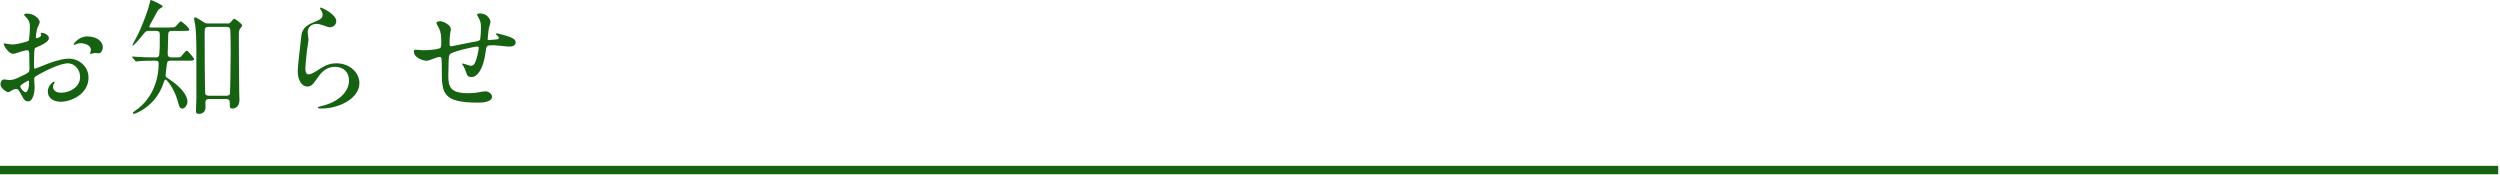 <?xml version="1.0" encoding="UTF-8" standalone="no"?><!DOCTYPE svg PUBLIC "-//W3C//DTD SVG 1.1//EN" "http://www.w3.org/Graphics/SVG/1.1/DTD/svg11.dtd"><svg width="100%" height="100%" viewBox="0 0 1057 74" version="1.1" xmlns="http://www.w3.org/2000/svg" xmlns:xlink="http://www.w3.org/1999/xlink" xml:space="preserve" xmlns:serif="http://www.serif.com/" style="fill-rule:evenodd;clip-rule:evenodd;stroke-miterlimit:10;"><path d="M43.473,19.968c0,1.119 -0.638,2.55 -1.756,2.55c-0.319,0 -1.538,-0.106 -1.8,-0.106c-0.269,0.05 -1.388,0.375 -1.6,0.375c-0.1,0 -0.263,-0.056 -0.263,-0.269c0,-0.106 0.163,-0.369 0.163,-0.425c0.1,-0.319 0.206,-0.581 0.206,-0.956c0,-2.125 -2.65,-2.869 -4.456,-2.869c-0.85,0 -1.332,0.213 -2.075,0.531c-0.213,0.107 -0.375,0.163 -0.532,0.163c-0.156,0 -0.212,-0.056 -0.212,-0.213c0,-0.375 2.231,-3.35 5.737,-3.35c4.094,0 6.588,2.125 6.588,4.569m-34.9,16.525c0,0.794 1.437,2.494 2.231,2.494c0.744,0 1.488,-1.488 1.488,-4.094c0,-0.212 0,-0.737 -0.163,-0.85c-0.156,0 -3.556,1.7 -3.556,2.45m12.112,-20.35c0,1.75 -4.037,3.35 -5.312,3.881c-0.744,0.263 -0.8,0.475 -0.906,2.338c-0.107,1.162 -0.107,5.469 -0.107,5.731c0,0.325 0,0.963 0.482,0.963c0.156,0 4.512,-1.807 5.362,-2.132c5.263,-1.962 7.65,-2.125 9.031,-2.125c3.882,0 8.182,3.032 8.182,8.025c0,7.013 -7.382,10.2 -11.738,10.2c-3.031,0 -5.475,-1.543 -5.475,-4.306c0,-2.494 2.175,-4.194 2.656,-4.194c0.163,0 0.269,0.157 0.269,0.269c0,0.156 -0.106,0.263 -0.212,0.419c-0.163,0.212 -0.482,0.644 -0.482,1.437c0,2.55 2.925,2.55 3.457,2.55c3.506,0 7.962,-2.337 7.962,-6.587c0,-3.775 -2.812,-5.844 -5.094,-5.844c-1.487,0 -4.781,0.694 -11,3.988c-2.975,1.587 -3.293,1.75 -3.293,2.65c0,0.587 0.162,2.975 0.162,3.506c0,2.45 -0.8,5.95 -2.712,5.95c-1.432,0 -2.019,-1.113 -2.438,-1.963c-1.7,-3.293 -1.969,-3.293 -2.662,-3.293c-0.475,0 -1.007,0.212 -1.325,0.318c-0.319,0.157 -1.644,1.063 -2.019,1.063c-0.588,0 -3.294,-1.594 -3.294,-3.35c0,-0.956 0.588,-2.069 1.538,-2.069c0.325,0 1.862,0.263 2.181,0.263c1.431,0 2.387,-0.263 5.525,-1.807c2.706,-1.325 3.025,-1.487 3.025,-2.968c0,-1.225 -0.05,-5.738 -0.1,-6.644c0,-0.369 -0.163,-1.169 -0.75,-1.169c-0.638,0 -2.119,0.375 -2.444,0.481c-2.706,0.9 -2.969,1.007 -3.769,1.007c-1.806,0 -3.825,-3.669 -3.825,-4.038c0,-0.269 0.213,-0.369 0.425,-0.369c0.163,0 0.8,0.213 0.957,0.213c0.956,0.156 1.75,0.262 2.443,0.262c1.913,0 6.432,-1.275 6.744,-1.593c0.269,-0.369 0.531,-5.207 0.531,-5.788c0,-1.65 -0.262,-2.712 -1.75,-4.25c-0.106,-0.106 -0.743,-0.744 -0.743,-0.85c0,-0.481 0.85,-0.587 1.168,-0.587c3.557,0 5.469,2.606 5.469,3.612c0,0.481 -1.006,2.394 -1.112,2.763c-0.057,0.375 -0.532,2.5 -0.532,3.456c0,0.212 0.107,0.581 0.425,0.581c0.369,0 1.857,-0.581 1.857,-1.325c0,-0.106 -0.263,-0.637 -0.263,-0.744c0,-0.056 0.106,-0.162 0.213,-0.212c0.743,-0.106 3.293,0.637 3.293,2.281" style="fill:#176112;fill-rule:nonzero;"/><path d="M88.181,11.362c-1.65,0 -1.65,0.638 -1.65,3.188c0,3.719 0.056,23.744 0.219,24.862c0.1,0.957 1.056,1.063 1.537,1.063l7.438,0c0.581,0 1.275,-0.163 1.487,-0.744c0.157,-0.587 0.319,-16.306 0.319,-17.269c0,-1.431 0,-9.668 -0.269,-10.356c-0.212,-0.581 -0.85,-0.744 -1.487,-0.744l-7.594,0Zm0.156,30.494c-1.006,0 -1.487,0.425 -1.487,1.594c0,0.262 0.056,1.537 0.056,1.806c0,1.538 -0.744,2.869 -2.869,2.869c-1.062,0 -1.168,-0.375 -1.168,-1.488c0,-0.8 0.156,-4.837 0.156,-5.1l0,-21.568c0,-2.657 -0.106,-5.788 -0.425,-9.032c-0.05,-0.425 -0.531,-2.443 -0.531,-2.868c0,-0.263 0,-0.744 0.531,-0.744c0.375,0 2.656,1.487 3.137,1.806c0.794,0.531 1.219,0.8 2.232,0.8l8.075,0c0.737,0 1.062,0 1.487,-0.531c0.581,-0.744 1.219,-1.488 1.538,-1.488c0.212,0 3.343,2.175 3.343,2.813c0,0.319 -1.112,1.65 -1.218,1.969c-0.213,0.687 -0.213,1.325 -0.213,3.025c0,0.475 0.106,22.631 0.163,23.268c0.1,2.55 0.1,2.813 0.1,3.238c0,2.656 -1.594,3.662 -2.969,3.662c-1.119,0 -1.119,-0.262 -1.119,-2.331c0,-0.694 0,-1.7 -1.544,-1.7l-7.275,0Zm-16.2,-16.2c-1.012,0 -1.431,0.313 -1.537,1.113c-0.113,0.637 -0.588,4.568 -0.588,5.1c0,0.637 0.213,0.743 1.332,1.487c5.1,3.344 7.912,6.85 7.912,9.669c0,1.219 -0.956,2.862 -2.175,2.862c-1.062,0 -1.169,-0.368 -2.131,-3.768c-1.063,-3.932 -4.194,-8.494 -5.044,-8.494c-0.262,0 -0.531,0.737 -0.956,1.962c-3.188,9.294 -11.631,12.538 -12.325,12.538c-0.263,0 -0.425,-0.163 -0.425,-0.375c0,-0.263 0,-0.263 1.062,-1.006c8.075,-5.582 9.825,-14.507 9.825,-19.763c0,-1.325 -0.637,-1.325 -1.587,-1.325c-1.7,0 -3.775,0 -5.688,0.106c-0.318,0 -1.912,0.207 -2.231,0.207c-0.212,0 -0.262,-0.107 -0.475,-0.369l-1.062,-1.219c-0.107,-0.112 -0.213,-0.269 -0.213,-0.375c0,-0.106 0.106,-0.106 0.213,-0.106c0.318,0 1.962,0.162 2.337,0.162c1.594,0.1 4.463,0.207 7.225,0.207c0.638,0 1.325,0 1.594,-0.638c0.369,-0.687 0.369,-6.744 0.369,-8.125c0,-1.7 0,-2.444 -1.65,-2.444l-3.075,0c-1.013,0 -1.332,0.319 -1.913,1.013c-1.594,1.962 -4.2,5.206 -4.887,5.206c-0.057,0 -0.057,-0.056 -0.057,-0.106c0,-0.375 1.807,-3.513 2.125,-4.2c2.394,-4.725 4.675,-11.419 5.1,-13.281c0.369,-1.644 0.425,-1.694 0.638,-1.694c0.375,0 4.937,2.175 4.937,2.65c0,0.269 0,0.269 -1.218,1.012c-0.588,0.319 -1.007,1.007 -1.538,2.069c-0.481,0.85 -2.925,5.263 -2.925,5.475c0,0.419 0.375,0.419 1.275,0.419l6.906,0c1.594,0 2.232,0 2.819,-0.313c0.419,-0.268 1.963,-2.337 2.338,-2.337c0.262,0 3.556,2.65 3.556,3.45c0,0.637 -0.269,0.637 -2.713,0.637l-4.618,0c-0.588,0 -1.432,0 -1.544,1.382c-0.05,0.481 -0.213,7.543 -0.213,8.125c0,0.906 0.107,1.7 1.65,1.7l1.119,0c2.231,0 2.494,0 2.919,-0.419c0.319,-0.325 1.806,-2.394 2.337,-2.394c0.263,0 0.425,0 2.175,2.125c0.269,0.319 0.957,1.169 0.957,1.438c0,0.637 -1.007,0.637 -2.757,0.637l-7.175,0Z" style="fill:#176112;fill-rule:nonzero;"/><path d="M142.179,8.973c0,1.062 -0.85,2.55 -2.706,2.55c-0.481,0 -0.744,-0.057 -3.138,-0.9c-0.85,-0.325 -1.7,-0.532 -2.493,-0.532c-2.182,0 -3.769,1.488 -3.769,3.507c0,0.475 0.369,2.762 0.369,3.237c0,0.475 -0.532,3.613 -0.638,4.356c-0.262,1.969 -0.694,6.482 -0.694,7.807c0,0.8 0.057,2.443 1.382,2.443c1.012,0 2.556,-0.956 3.087,-1.275c3.238,-2.125 5.256,-3.4 8.656,-3.4c5.682,0 9.719,3.988 9.719,8.344c0,6.481 -8.444,10.781 -16.15,10.781c-0.687,0 -1.431,0 -1.431,-0.425c0,-0.268 1.169,-0.531 1.537,-0.637c6.644,-1.488 11.632,-5.681 11.632,-10.675c0,-5.581 -4.832,-5.9 -5.894,-5.9c-1.856,0 -4.569,0.587 -6.9,3.987c-2.45,3.45 -3.031,4.35 -4.838,4.35c-2.231,0 -4.037,-2.543 -4.037,-6.637c0,-2.231 1.275,-12 1.437,-13.969c0.157,-1.856 0.369,-4.569 4.832,-6.375c2.975,-1.219 4.25,-1.75 4.25,-3.294c0,-1.006 -0.375,-1.593 -0.907,-2.387c-0.106,-0.213 -0.262,-0.531 -0.106,-0.694c0.375,-0.319 6.8,2.763 6.8,5.738" style="fill:#176112;fill-rule:nonzero;"/><path d="M206.595,12.427c-0.375,3.557 -0.425,3.932 -0.425,4.25c0,0.263 0.425,0.263 0.582,0.263c0.218,0 2.075,-0.213 2.5,-0.213c1.168,-0.106 1.643,-0.156 1.643,-0.743c0,-0.319 -0.106,-0.425 -1.056,-1.325c-0.112,-0.057 -0.219,-0.213 -0.219,-0.319c0,-0.213 0.319,-0.213 0.425,-0.213c0.532,0 2.975,0.688 3.832,0.957c3.343,0.956 4.137,1.806 4.137,2.868c0,1.375 -1.537,1.75 -2.6,1.75c-1.062,0 -5.687,-0.581 -6.637,-0.581c-3.088,0 -3.138,0.106 -3.457,2.869c-1.012,7.862 -3.875,10.569 -5.787,10.569c-1.806,0 -2.025,-0.588 -2.5,-2.125c-0.263,-0.8 -0.694,-1.7 -1.006,-2.338c-0.107,-0.162 -0.694,-0.956 -0.694,-1.112c0,-0.107 0.162,-0.107 0.269,-0.107c0.581,0 2.975,0.95 3.45,0.95c0.906,0 1.431,-0.531 1.806,-1.375c0.906,-1.918 1.544,-5.525 1.544,-6.056c0,-0.425 0,-0.694 -0.8,-0.694c-1.119,0 -10.732,2.125 -11.419,3.294c-0.375,0.638 -0.425,1.169 -0.481,2.181c-0.05,1.75 -0.163,6.582 -0.163,6.744c0,4.994 0.963,7.488 8.4,7.488c1.063,0 2.869,-0.05 4.669,-0.419c0.212,-0.056 1.806,-0.375 2.556,-0.375c1.481,0 2.863,1.112 2.863,2.281c0,2.5 -4.832,2.5 -6.05,2.5c-15.194,0 -15.194,-4.25 -15.194,-14.344c0,-4.462 0,-4.993 -0.956,-4.993c-0.907,0 -4.569,1.65 -5.369,1.65c-1.169,0 -5.469,-1.013 -5.469,-3.932c0,-0.693 0.213,-0.75 0.688,-0.75c0.537,0 2.768,0.219 3.243,0.219c3.294,0 5.844,-0.425 6.744,-0.744c0.85,-0.268 0.906,-0.743 0.906,-2.712c0,-2.869 -0.268,-4.194 -0.85,-5.575c-0.162,-0.425 -1.225,-2.288 -1.225,-2.5c0,-0.475 0.907,-0.744 1.544,-0.744c1.275,0 4.569,1.494 4.569,3.35c0,0.319 -0.106,0.85 -0.269,1.644c0,0.056 -0.262,1.65 -0.262,4.094c0,1.112 0,1.537 0.687,1.537c0.375,0 7.069,-1.487 8.444,-1.7c3.3,-0.531 3.669,-0.581 3.881,-1.7c0.156,-1.062 0.263,-3.612 0.263,-4.3c0,-1.594 -0.157,-2.762 -0.638,-3.669c-0.05,-0.05 -1.006,-1.856 -1.006,-1.962c0,-0.531 0.9,-0.588 1.169,-0.588c3.237,0 4.512,2.607 4.512,3.719c0,0.106 -0.744,2.55 -0.794,3.031" style="fill:#176112;fill-rule:nonzero;"/><path d="M-0.011,71.894l1056.25,0" style="fill:none;fill-rule:nonzero;stroke:#176112;stroke-width:3.55px;"/></svg>